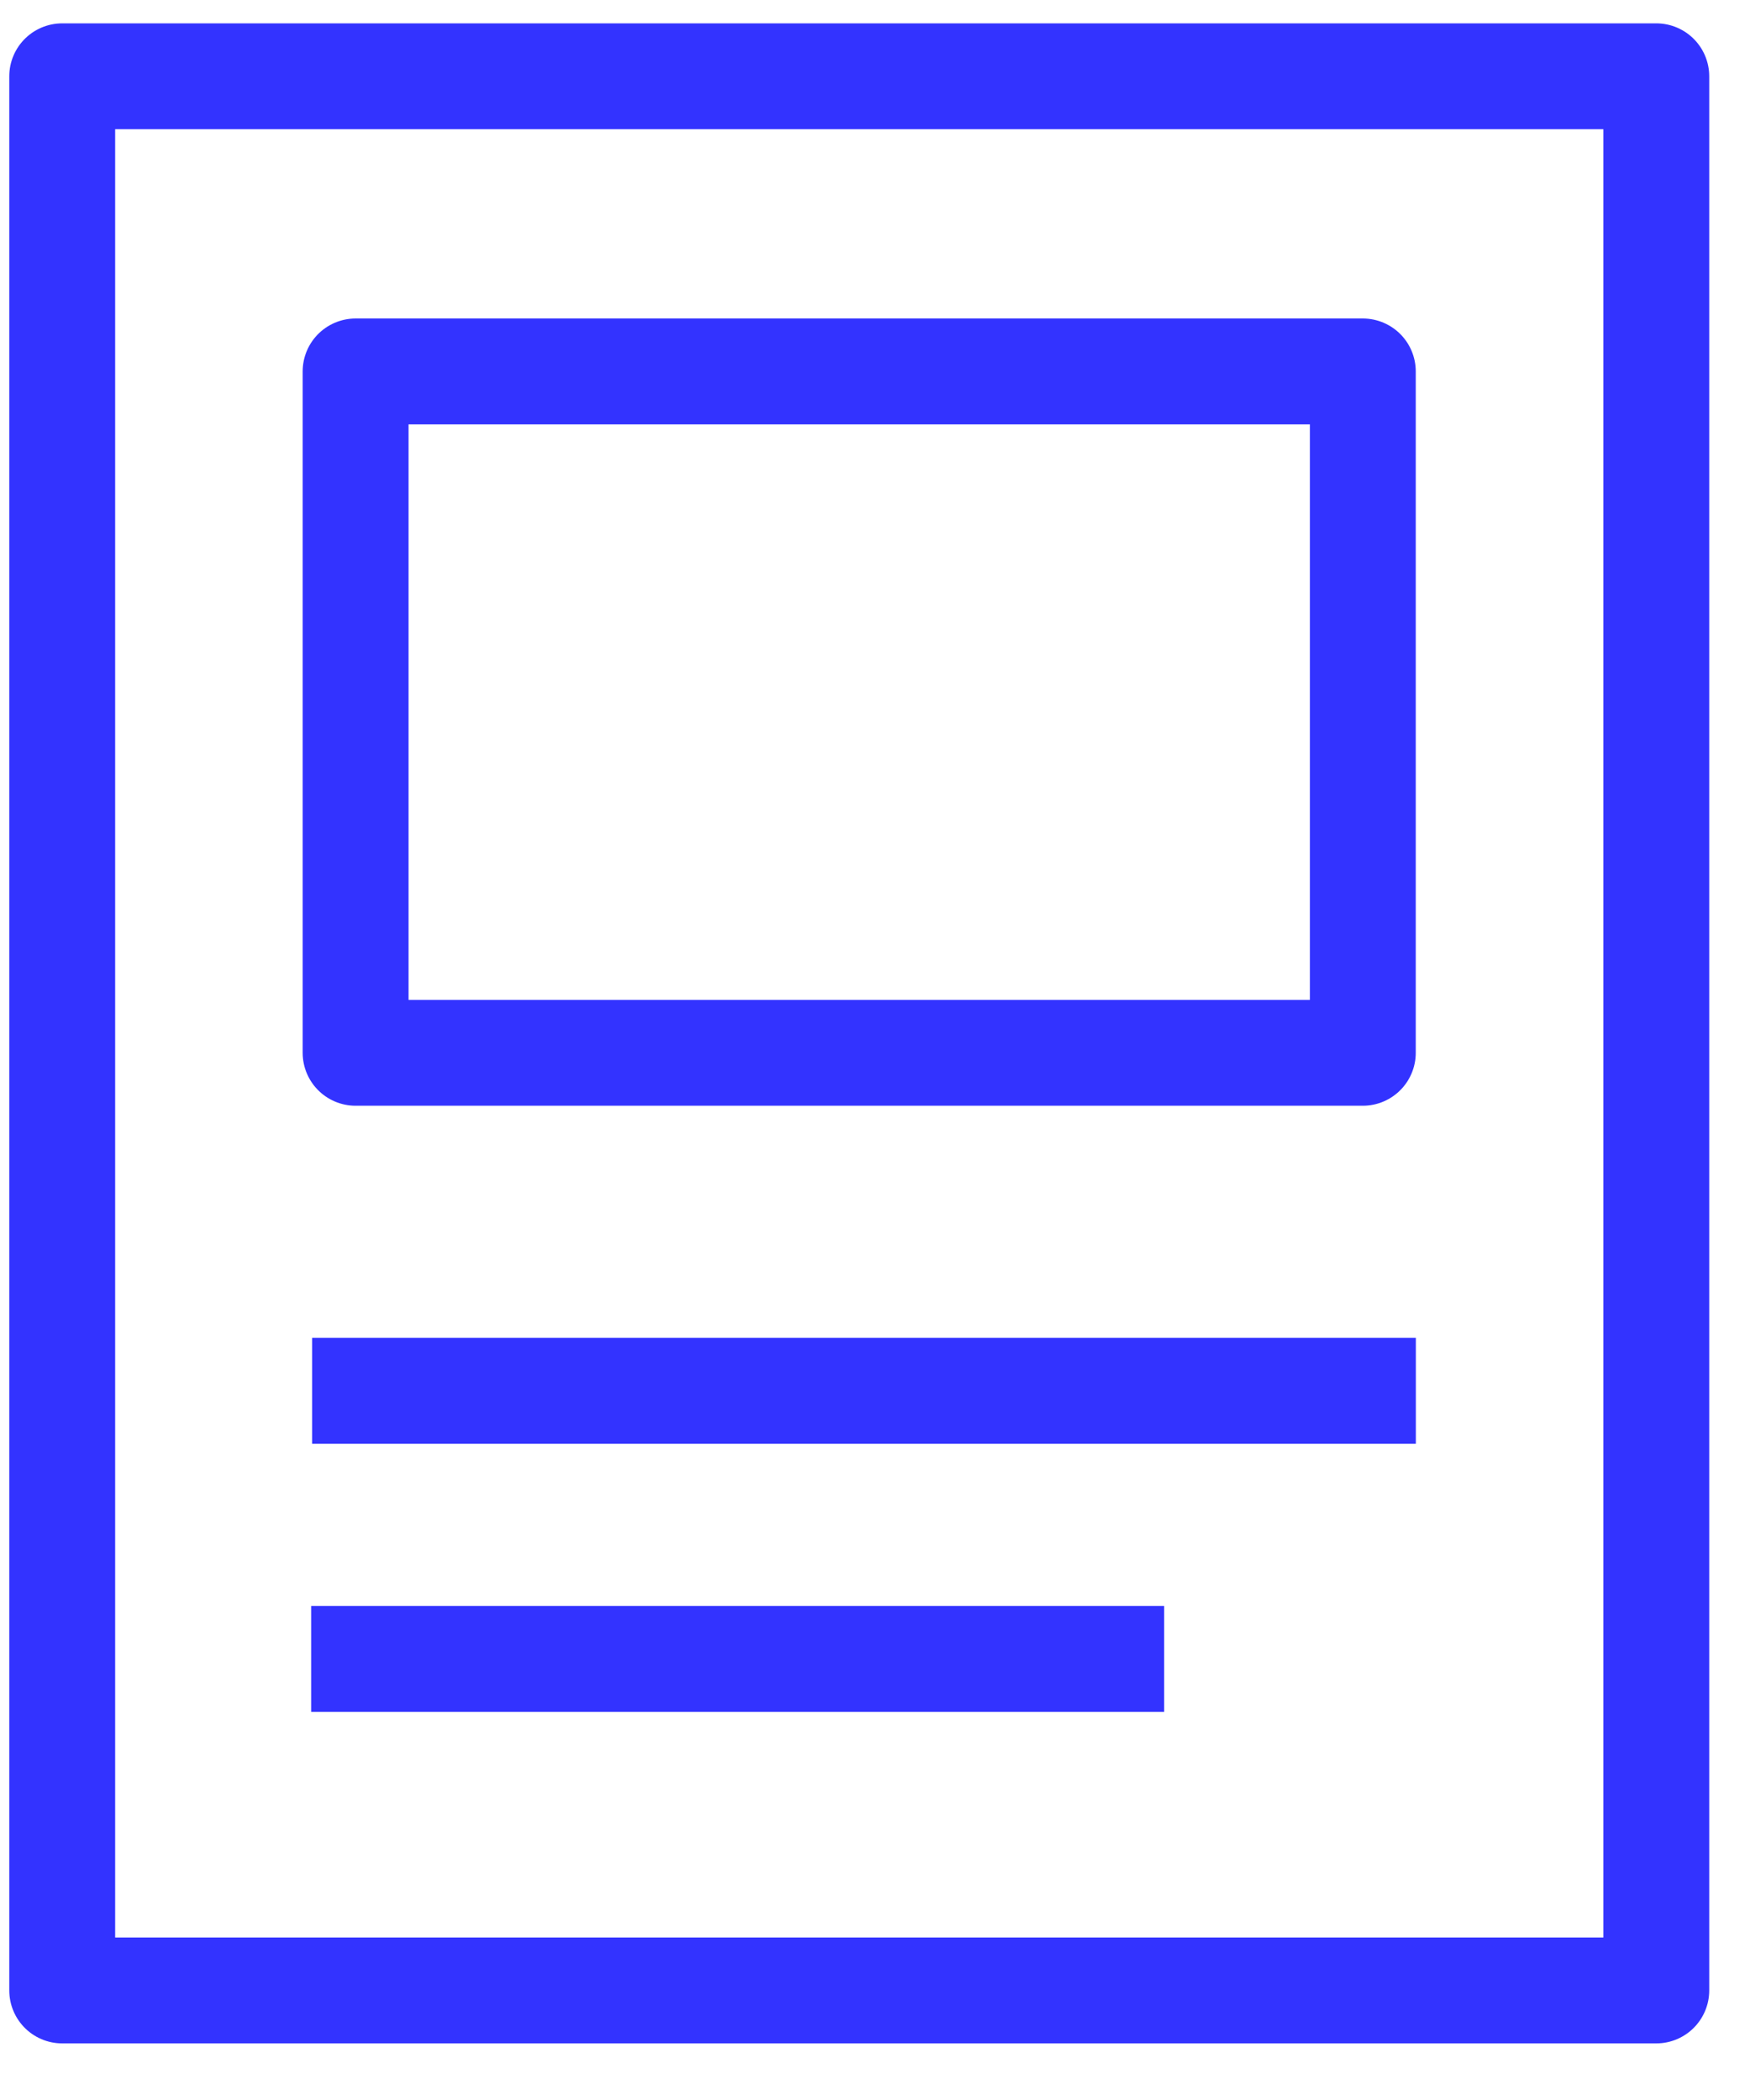 <svg width="20" height="24" viewBox="0 0 20 24" fill="none" xmlns="http://www.w3.org/2000/svg">
<path d="M15.994 22.748H0.711V0.872H18.929V22.748H15.994Z" stroke="#3333FF" stroke-width="1.21" stroke-miterlimit="10" stroke-linecap="square" stroke-linejoin="round"/>
<path d="M13.721 12.032H4.064V4.245H15.575V12.032H13.721Z" stroke="#3333FF" stroke-width="1.21" stroke-miterlimit="10" stroke-linecap="square" stroke-linejoin="round"/>
<path d="M4.172 15.895H15.576" stroke="#3333FF" stroke-width="1.21" stroke-miterlimit="10" stroke-linecap="square" stroke-linejoin="round"/>
<path d="M4.161 18.959H12.699" stroke="#3333FF" stroke-width="1.21" stroke-miterlimit="10" stroke-linecap="square" stroke-linejoin="round"/>
</svg>
